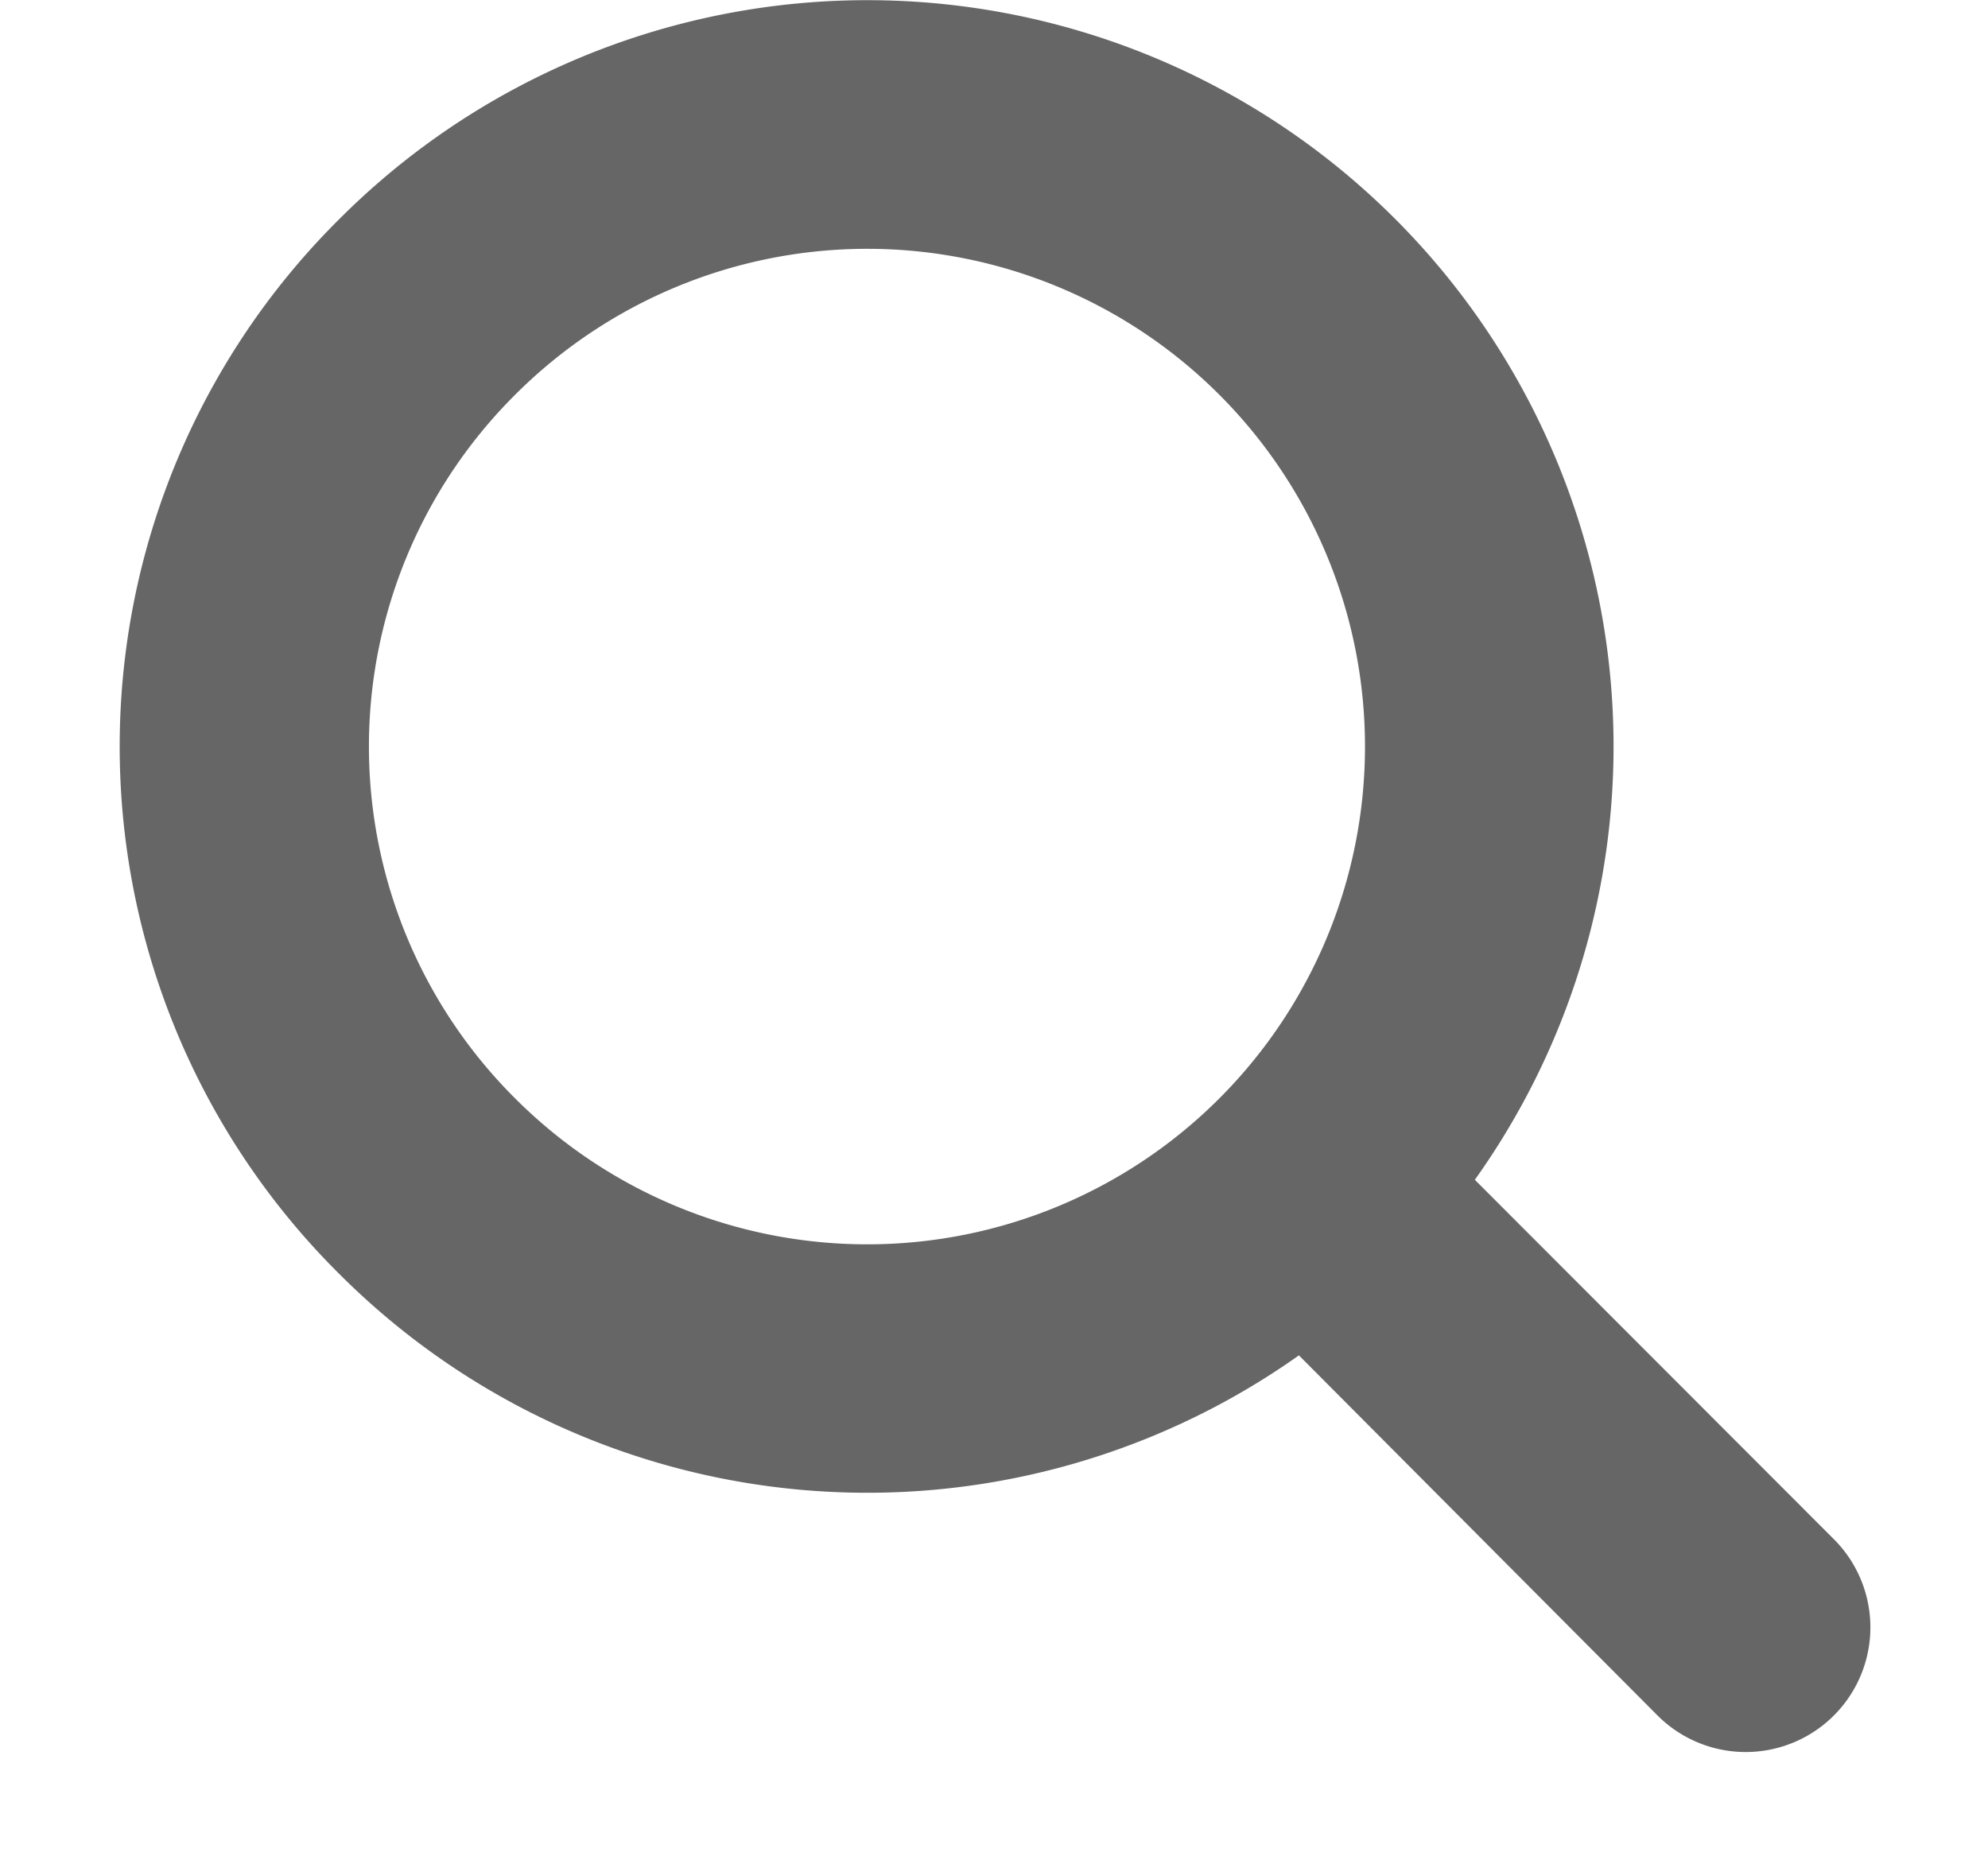 <svg xmlns="http://www.w3.org/2000/svg" width="16" height="15"><path fill="#666" fill-rule="evenodd" d="M11.87 9.495l2.89 2.893a1.003 1.003 0 01-1.42 1.418l-2.886-2.898a6.008 6.008 0 01-7.714-.646 5.981 5.981 0 010-8.508 6.006 6.006 0 019.13 7.741zM4.15 3.173a3.995 3.995 0 000 5.671 4.006 4.006 0 100-5.671z"/></svg>